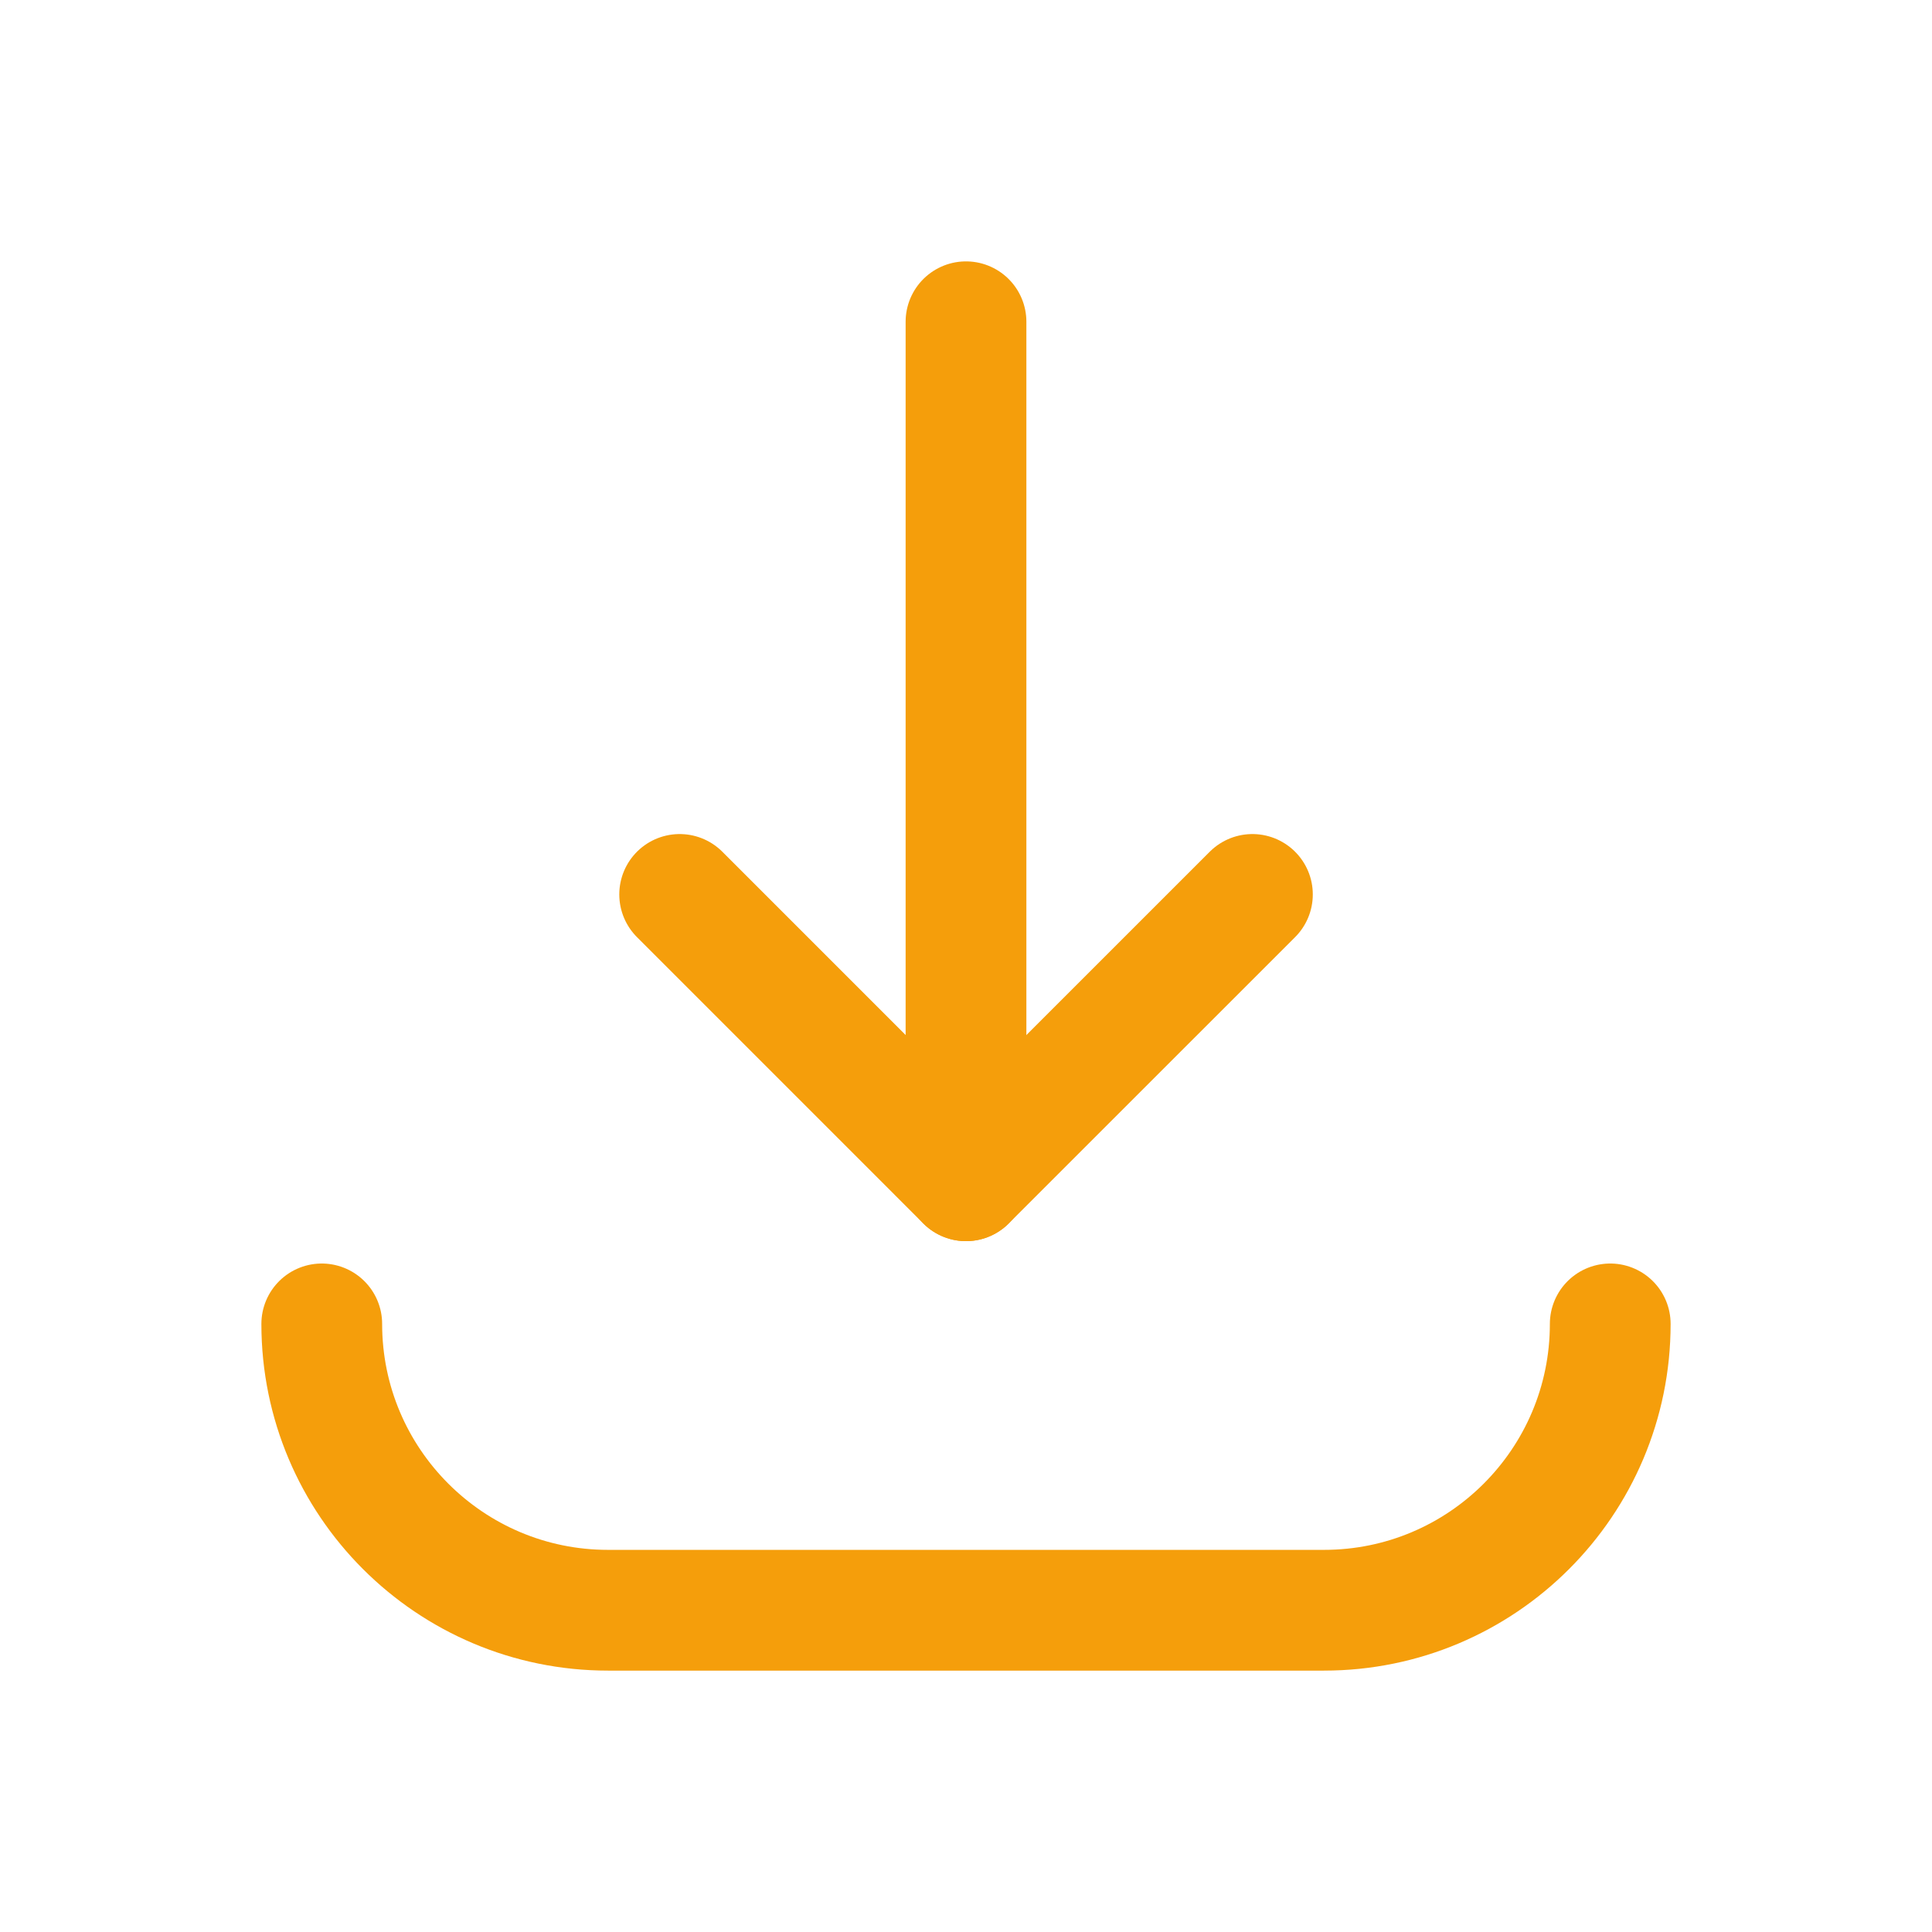 <svg width="24" height="24" viewBox="0 0 24 24" fill="none" xmlns="http://www.w3.org/2000/svg">
<path d="M15.558 11.111L12 14.668L8.443 11.111" stroke="#F59E0B" stroke-width="1.5" stroke-linecap="round" stroke-linejoin="round"/>
<path d="M12 3.997V14.668" stroke="#F59E0B" stroke-width="1.5" stroke-linecap="round" stroke-linejoin="round"/>
<path d="M20.003 16.446C20.003 18.41 18.411 20.003 16.446 20.003H7.554C5.59 20.003 3.997 18.41 3.997 16.446" stroke="#F59E0B" stroke-width="1.5" stroke-linecap="round" stroke-linejoin="round"/>
</svg>
